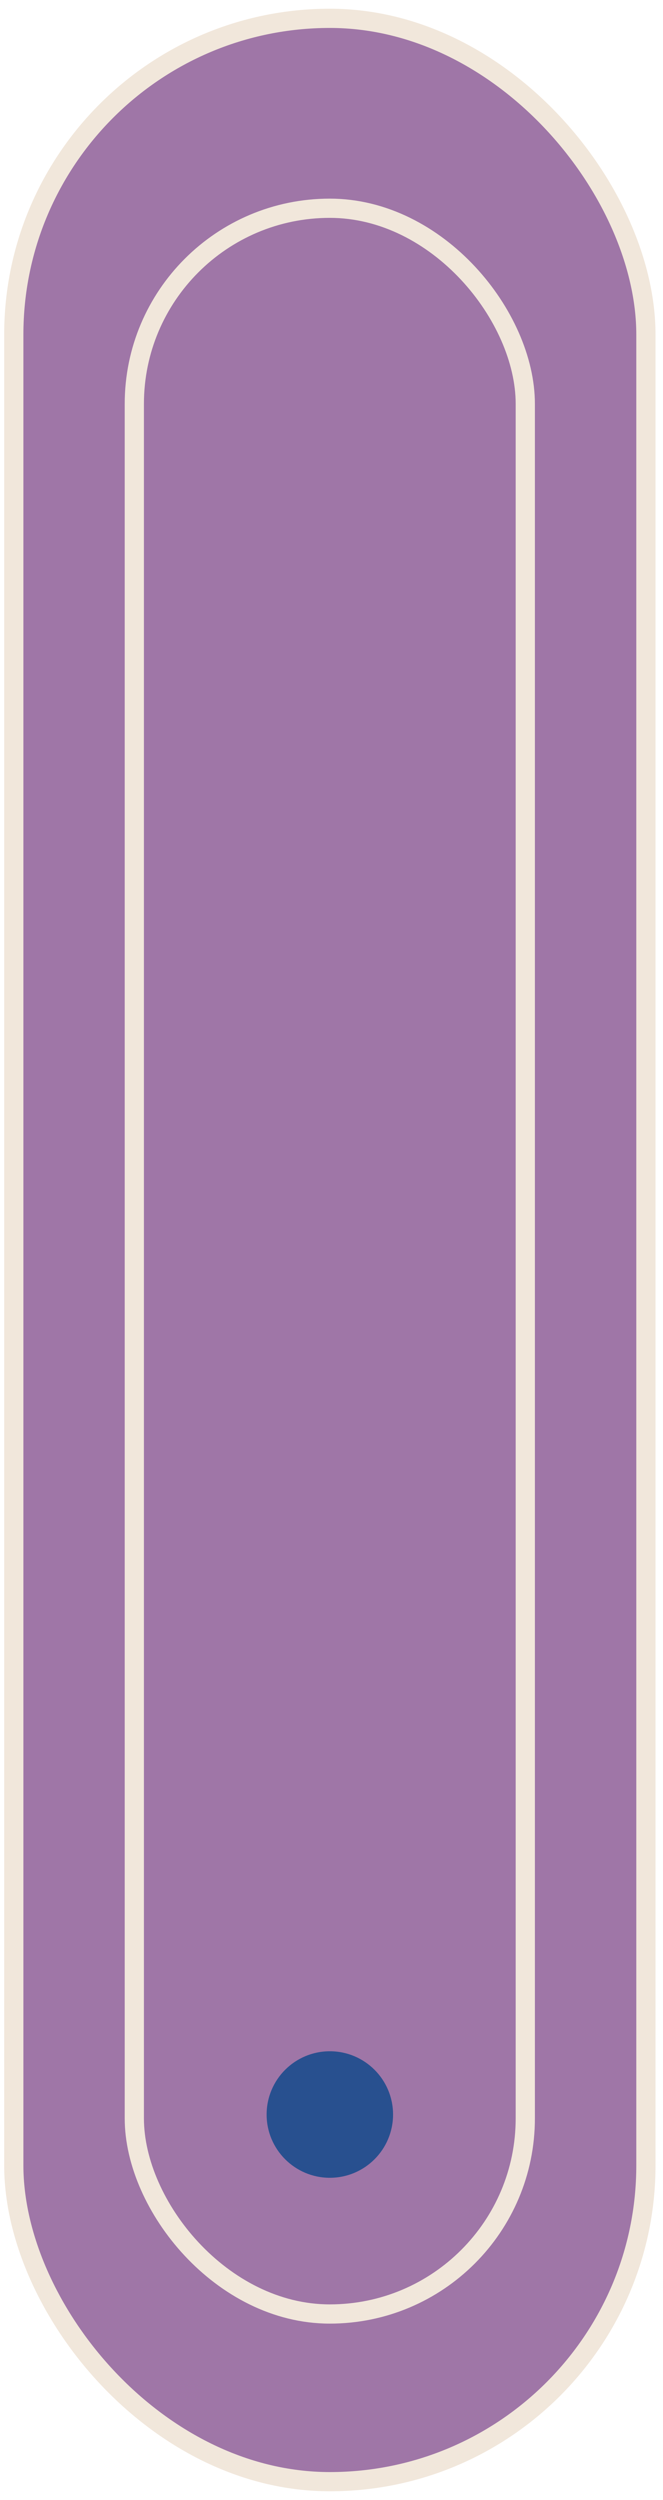 <?xml version="1.0" encoding="UTF-8"?> <svg xmlns="http://www.w3.org/2000/svg" width="69" height="260" fill="none" viewBox="0 0 69 260"> <rect width="65.786" height="256.181" x="1.435" y="1.906" fill="#9F76A7" stroke="#F1E7DB" stroke-width="2" rx="32.893"></rect> <rect width="40.689" height="218.992" x="13.979" y="21.657" fill="#9F76A7" stroke="#F1E7DB" stroke-width="2" rx="20.345"></rect> <circle cx="34.327" cy="219.904" r="6.579" fill="#28508F"></circle> </svg> 